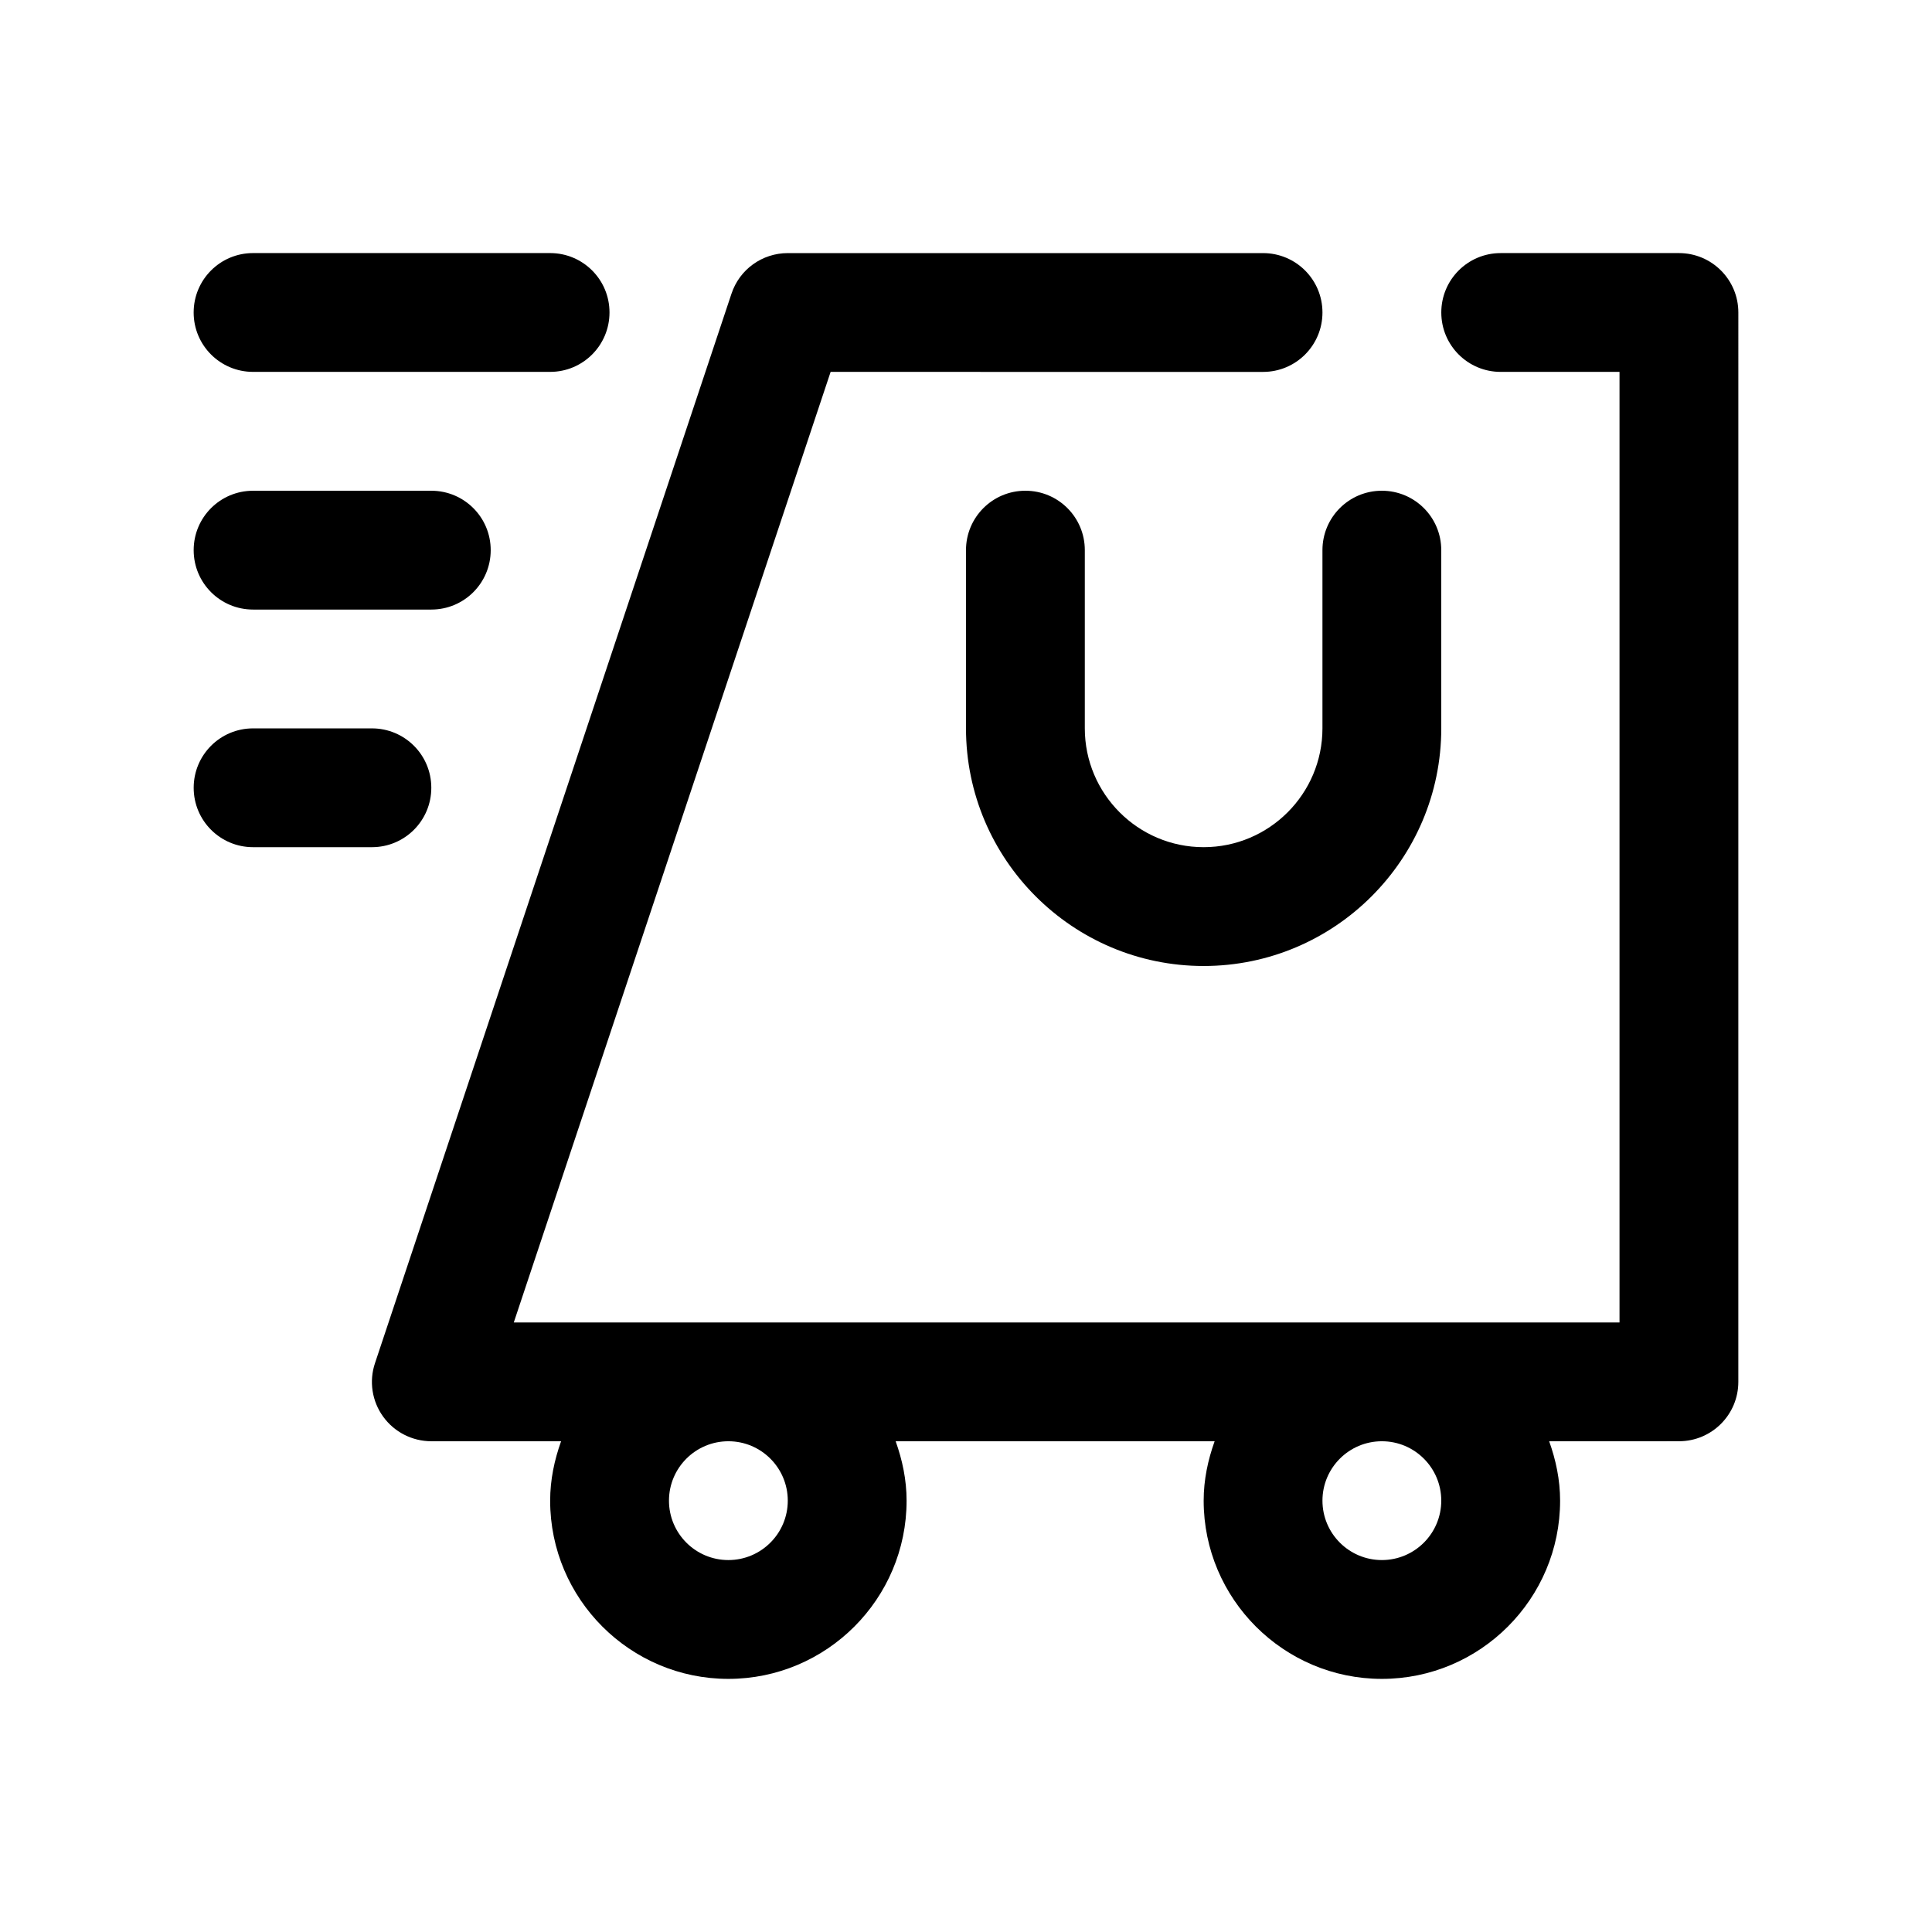 <?xml version="1.0" encoding="UTF-8"?>
<!-- Uploaded to: ICON Repo, www.svgrepo.com, Generator: ICON Repo Mixer Tools -->
<svg fill="#000000" width="800px" height="800px" version="1.1" viewBox="144 144 512 512" xmlns="http://www.w3.org/2000/svg">
 <g>
  <path d="m588.93 211.07h-47.23c-8.707 0-15.742 7.039-15.742 15.742 0 8.707 7.039 15.742 15.742 15.742h31.488v251.91h-293.03l83.965-251.91 114.6 0.004c8.707 0 15.742-7.039 15.742-15.742 0-8.707-7.039-15.742-15.742-15.742h-125.95c-6.785 0-12.801 4.328-14.926 10.77l-94.465 283.39c-1.621 4.801-0.805 10.094 2.156 14.184 2.961 4.106 7.719 6.527 12.77 6.527h34.387c-1.766 4.945-2.898 10.203-2.898 15.746 0 26.039 21.191 47.23 47.23 47.23 26.039 0 47.23-21.191 47.23-47.23 0-5.543-1.133-10.801-2.898-15.742h84.531c-1.773 4.941-2.906 10.199-2.906 15.742 0 26.039 21.191 47.23 47.23 47.23 26.039 0 47.23-21.191 47.23-47.23 0-5.543-1.133-10.801-2.898-15.742l34.387-0.004c8.707 0 15.742-7.039 15.742-15.742l0.004-283.39c0-8.703-7.039-15.742-15.746-15.742zm-236.16 330.62c0 8.691-7.055 15.742-15.742 15.742-8.691 0-15.742-7.055-15.742-15.742 0-8.691 7.055-15.742 15.742-15.742 8.691-0.004 15.742 7.051 15.742 15.742zm173.18 0c0 8.691-7.055 15.742-15.742 15.742-8.691 0-15.742-7.055-15.742-15.742 0-8.691 7.055-15.742 15.742-15.742 8.691-0.004 15.742 7.051 15.742 15.742z"/>
  <path d="m415.74 274.05c-8.707 0-15.742 7.039-15.742 15.742v47.23c0 34.73 28.246 62.977 62.977 62.977 34.73 0 62.977-28.246 62.977-62.977l-0.004-47.23c0-8.707-7.039-15.742-15.742-15.742-8.707 0-15.742 7.039-15.742 15.742v47.23c0 17.367-14.121 31.488-31.488 31.488-17.367 0-31.488-14.121-31.488-31.488v-47.23c0-8.707-7.039-15.742-15.746-15.742z"/>
  <path d="m195.32 226.81c0 8.707 7.039 15.742 15.742 15.742h78.719c8.707 0 15.742-7.039 15.742-15.742 0.008-8.703-7.031-15.742-15.738-15.742h-78.719c-8.707 0-15.746 7.039-15.746 15.742z"/>
  <path d="m211.07 305.54h47.23c8.707 0 15.742-7.039 15.742-15.742 0.004-8.711-7.035-15.746-15.742-15.746h-47.23c-8.707 0-15.746 7.035-15.746 15.742 0 8.707 7.039 15.746 15.746 15.746z"/>
  <path d="m258.3 352.77c0-8.707-7.039-15.742-15.742-15.742h-31.488c-8.707 0-15.742 7.039-15.742 15.742 0 8.707 7.039 15.742 15.742 15.742h31.488c8.707 0.004 15.742-7.035 15.742-15.742z"/>
 </g>
</svg>
